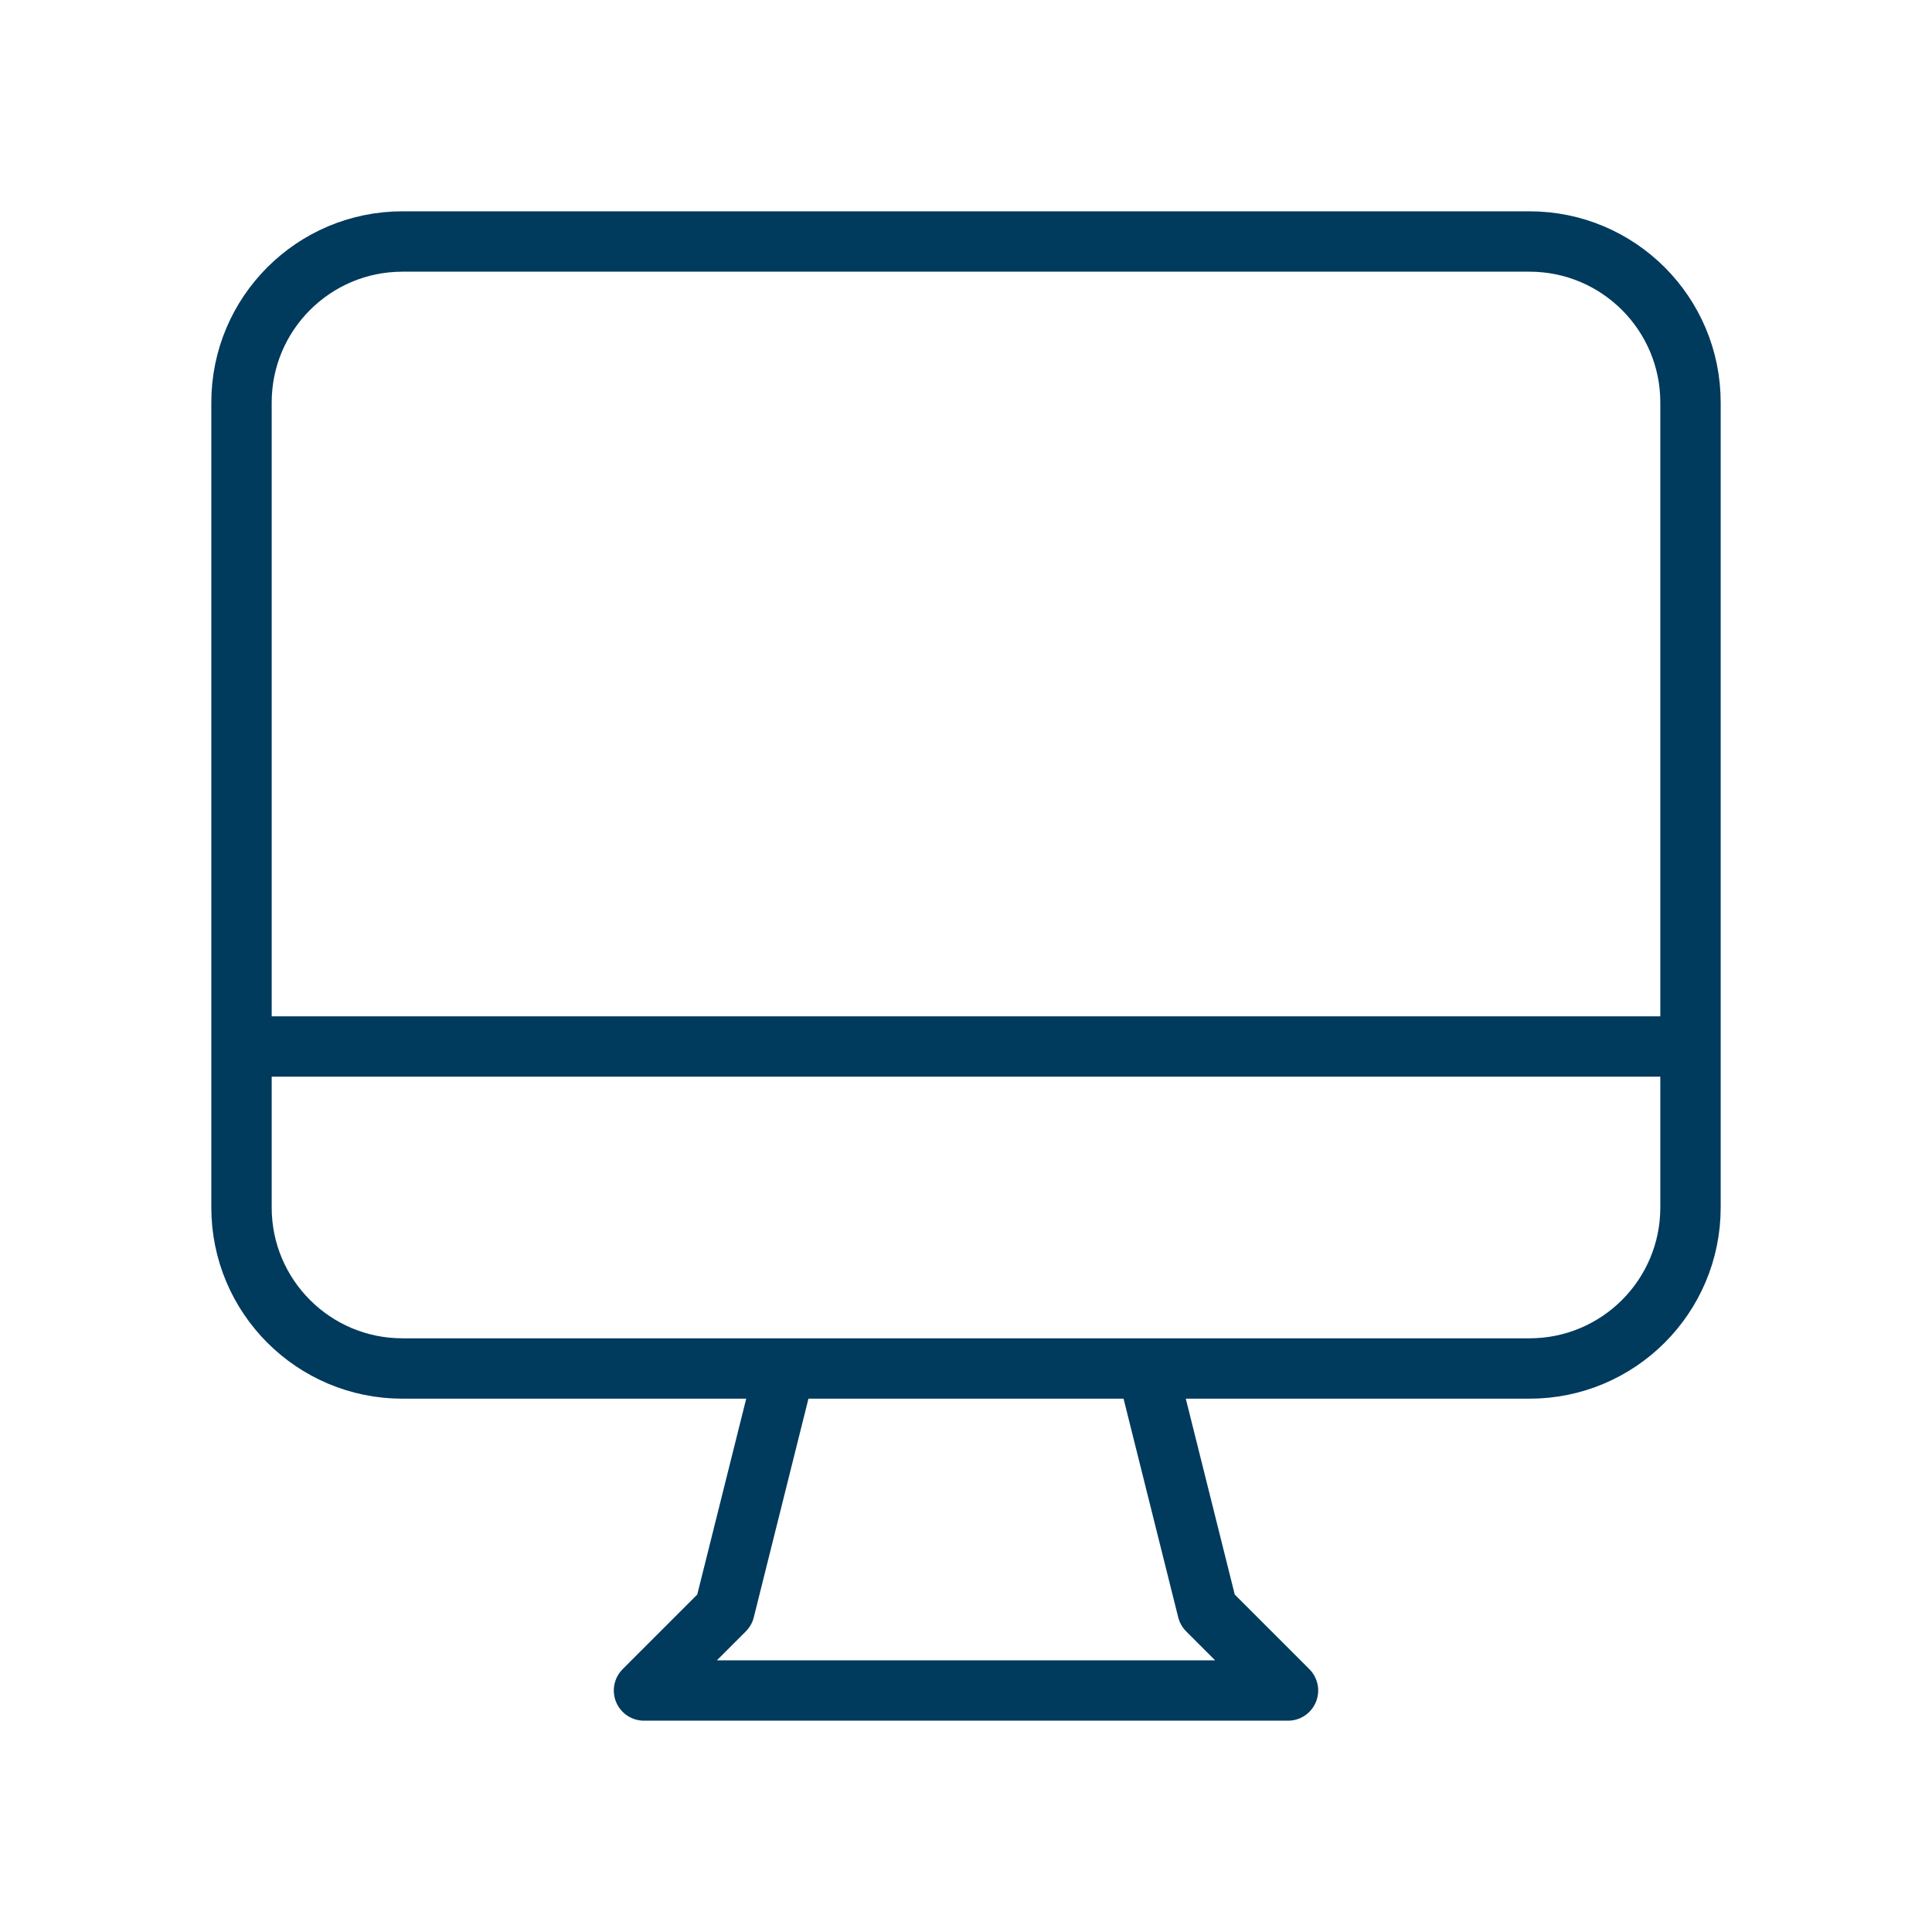 <?xml version="1.0" encoding="UTF-8"?>
<svg xmlns="http://www.w3.org/2000/svg" width="96" height="96" viewBox="0 0 96 96" fill="none">
  <path d="M39 68L36 80L32 84H64L60 80L57 68M12 52H84M20 68H76C80.418 68 84 64.418 84 60V20C84 15.582 80.418 12 76 12H20C15.582 12 12 15.582 12 20V60C12 64.418 15.582 68 20 68Z" stroke="#003A5D" stroke-width="3" stroke-linecap="round" stroke-linejoin="round"></path>
</svg>
